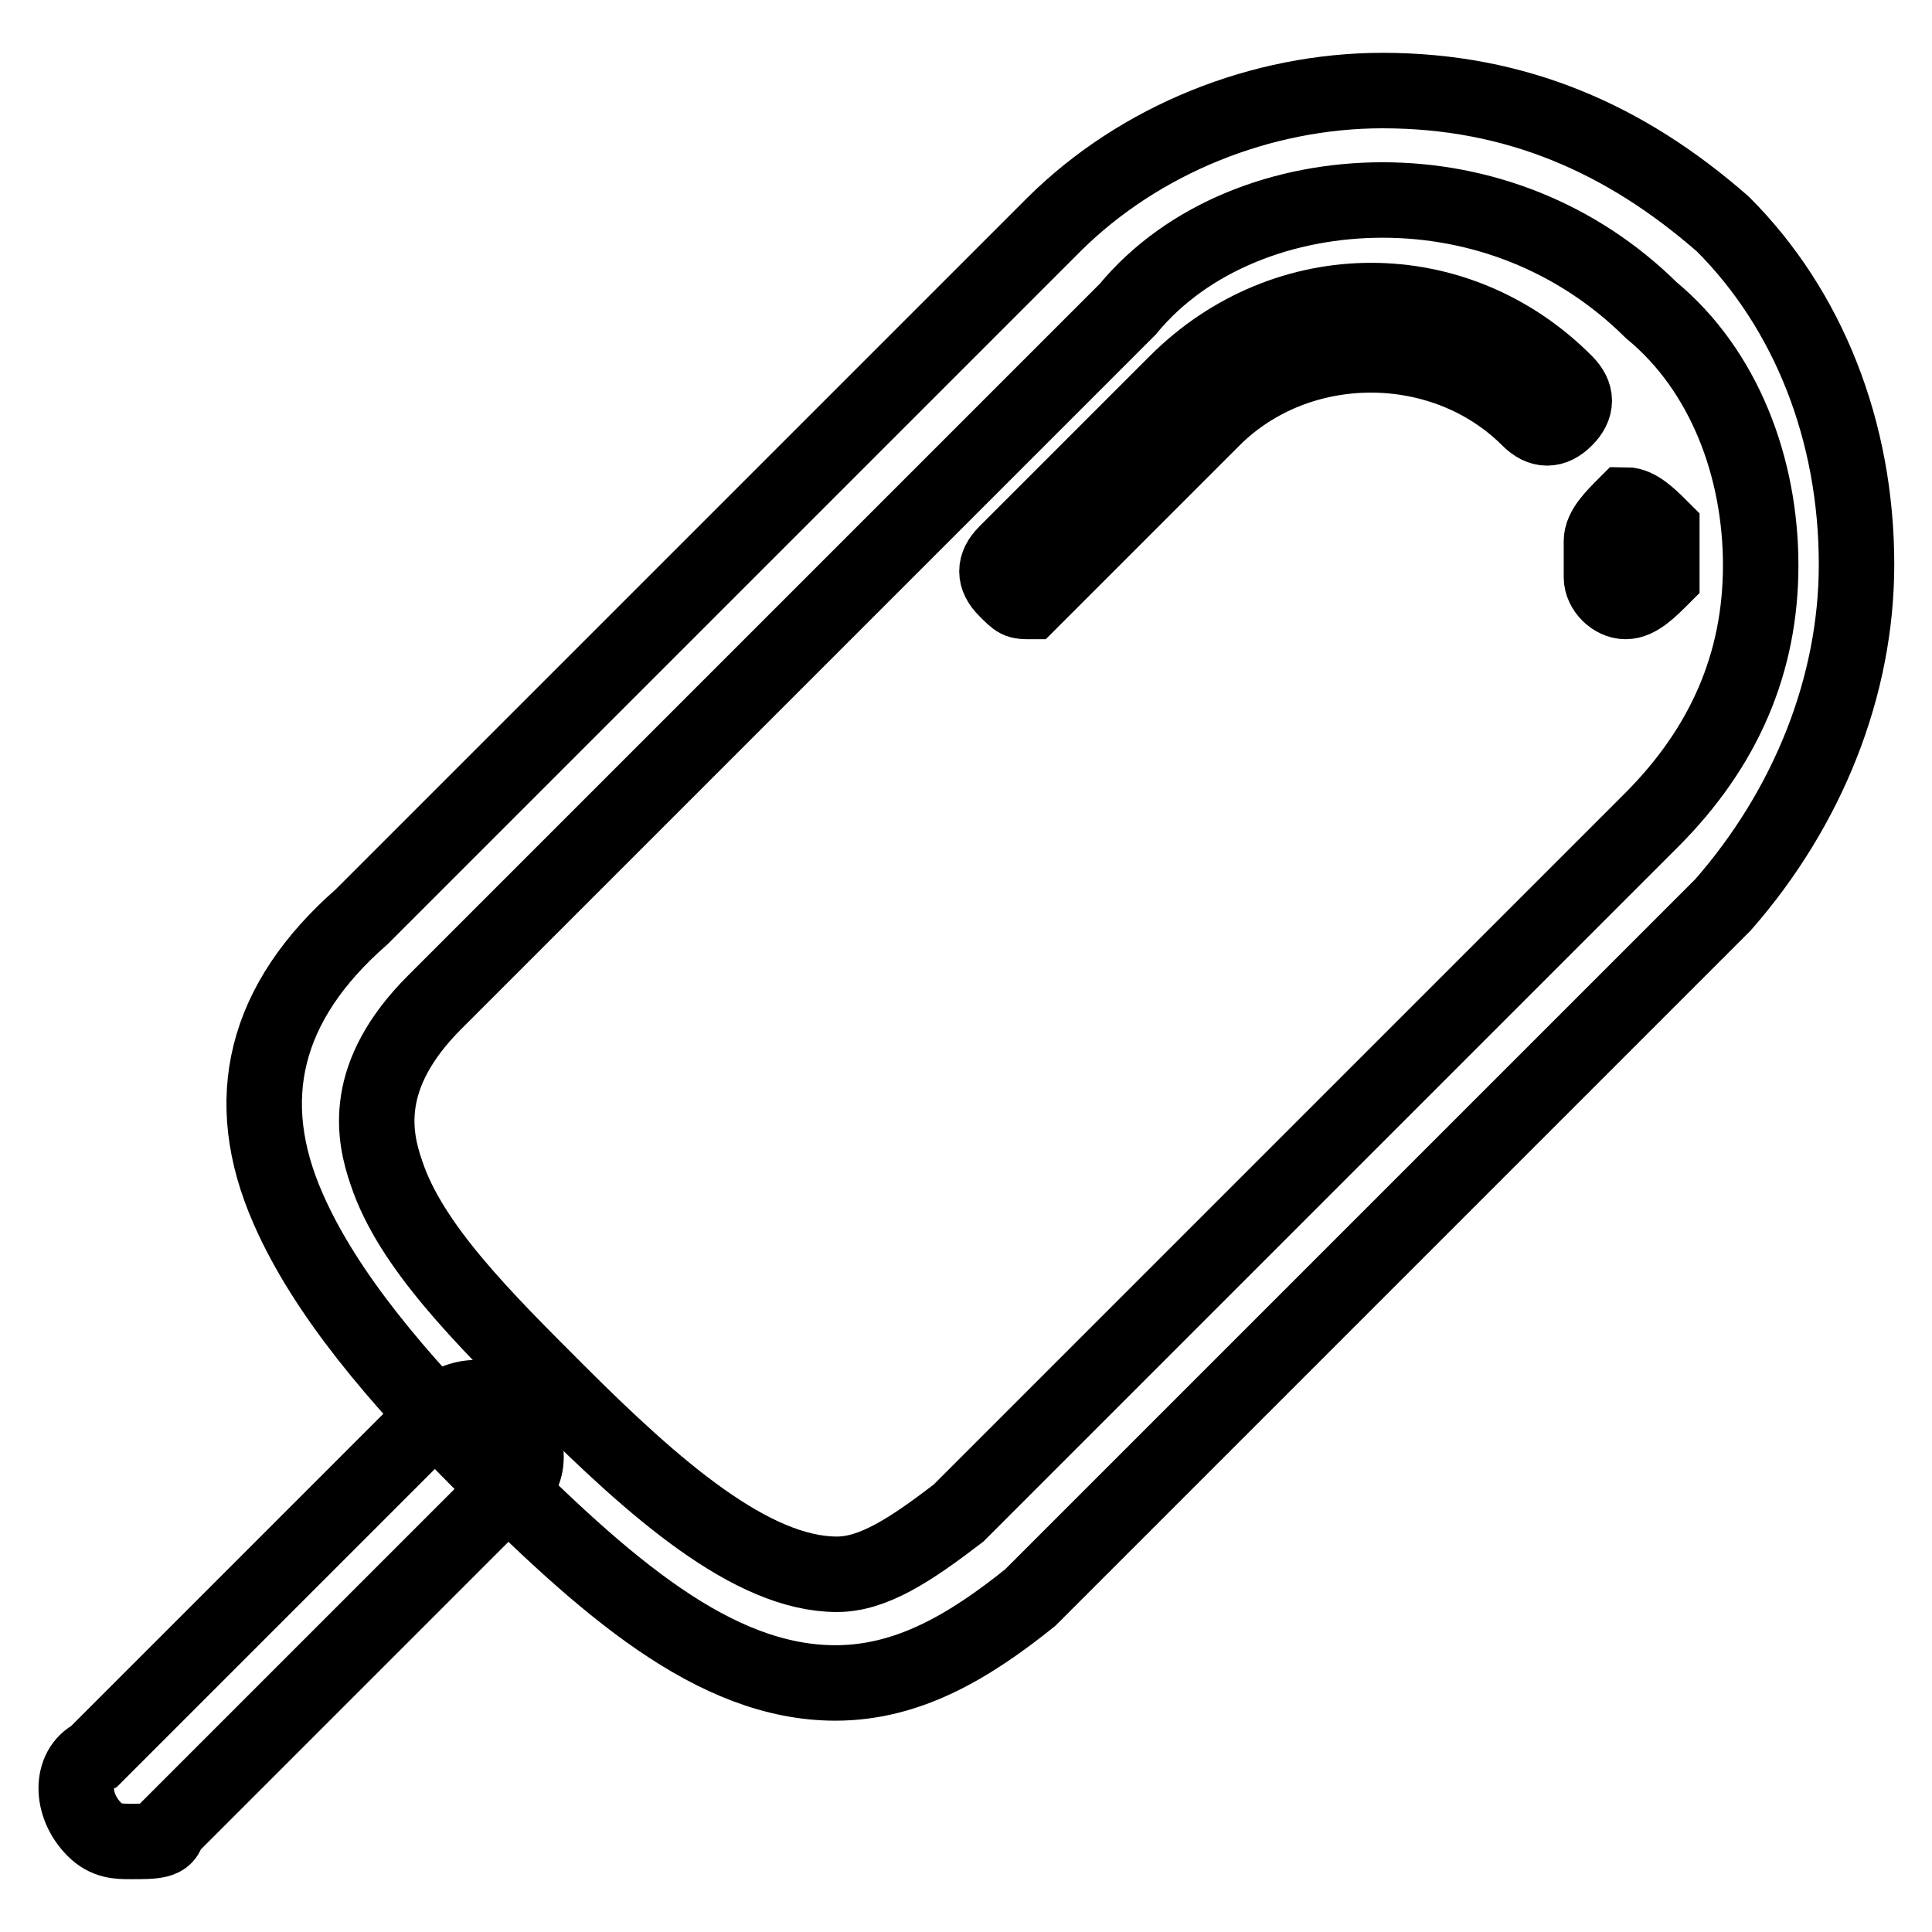 <?xml version="1.0" encoding="utf-8"?>
<!-- Svg Vector Icons : http://www.onlinewebfonts.com/icon -->
<!DOCTYPE svg PUBLIC "-//W3C//DTD SVG 1.1//EN" "http://www.w3.org/Graphics/SVG/1.1/DTD/svg11.dtd">
<svg version="1.1" xmlns="http://www.w3.org/2000/svg" xmlns:xlink="http://www.w3.org/1999/xlink" x="0px" y="0px" viewBox="0 0 256 256" enable-background="new 0 0 256 256" xml:space="preserve">
<g> <path stroke-width="10" fill-opacity="0" stroke="#000000"  d="M110.7,223c-16.1,0-30.6-12.9-46.7-29c-11.3-11.3-20.9-22.6-25.8-33.8c-6.4-14.5-3.2-27.4,9.7-38.7 l91.8-91.8C151,18.5,167.1,12,183.2,12c17.7,0,32.2,6.4,45.1,17.7C239.6,41,246,57.1,246,74.8c0,16.1-6.4,32.2-17.7,45.1 l-91.8,91.8C128.4,218.2,120.3,223,110.7,223z M183.2,26.5c-12.9,0-25.8,4.8-33.8,14.5l-91.8,91.8c-9.7,9.7-8.1,17.7-6.4,22.6 c3.2,9.7,12.9,19.3,22.6,29c12.9,12.9,25.8,24.2,37.1,24.2c4.8,0,9.7-3.2,16.1-8.1l91.8-91.8c9.7-9.7,14.5-20.9,14.5-33.8 c0-12.9-4.8-25.8-14.5-33.8C208.9,31.3,196.1,26.5,183.2,26.5z"/> <path stroke-width="10" fill-opacity="0" stroke="#000000"  d="M215.4,79.7c-1.6,0-3.2-1.6-3.2-3.2v-4.8c0-1.6,1.6-3.2,3.2-4.8c1.6,0,3.2,1.6,4.8,3.2v6.4 C218.6,78.1,217,79.7,215.4,79.7z M136.5,79.7c-1.6,0-1.6,0-3.2-1.6c-1.6-1.6-1.6-3.2,0-4.8l22.6-22.6c14.5-14.5,37.1-14.5,51.5,0 c1.6,1.6,1.6,3.2,0,4.8c-1.6,1.6-3.2,1.6-4.8,0c-11.3-11.3-30.6-11.3-41.9,0l-22.6,22.6L136.5,79.7z M17.3,244 c-1.6,0-3.2,0-4.8-1.6c-3.2-3.2-3.2-8.1,0-9.7l45.1-45.1c3.2-3.2,8.1-3.2,9.7,0c3.2,3.2,3.2,8.1,0,9.7l-45.1,45.1 C22.1,244,20.5,244,17.3,244z"/></g>
</svg>